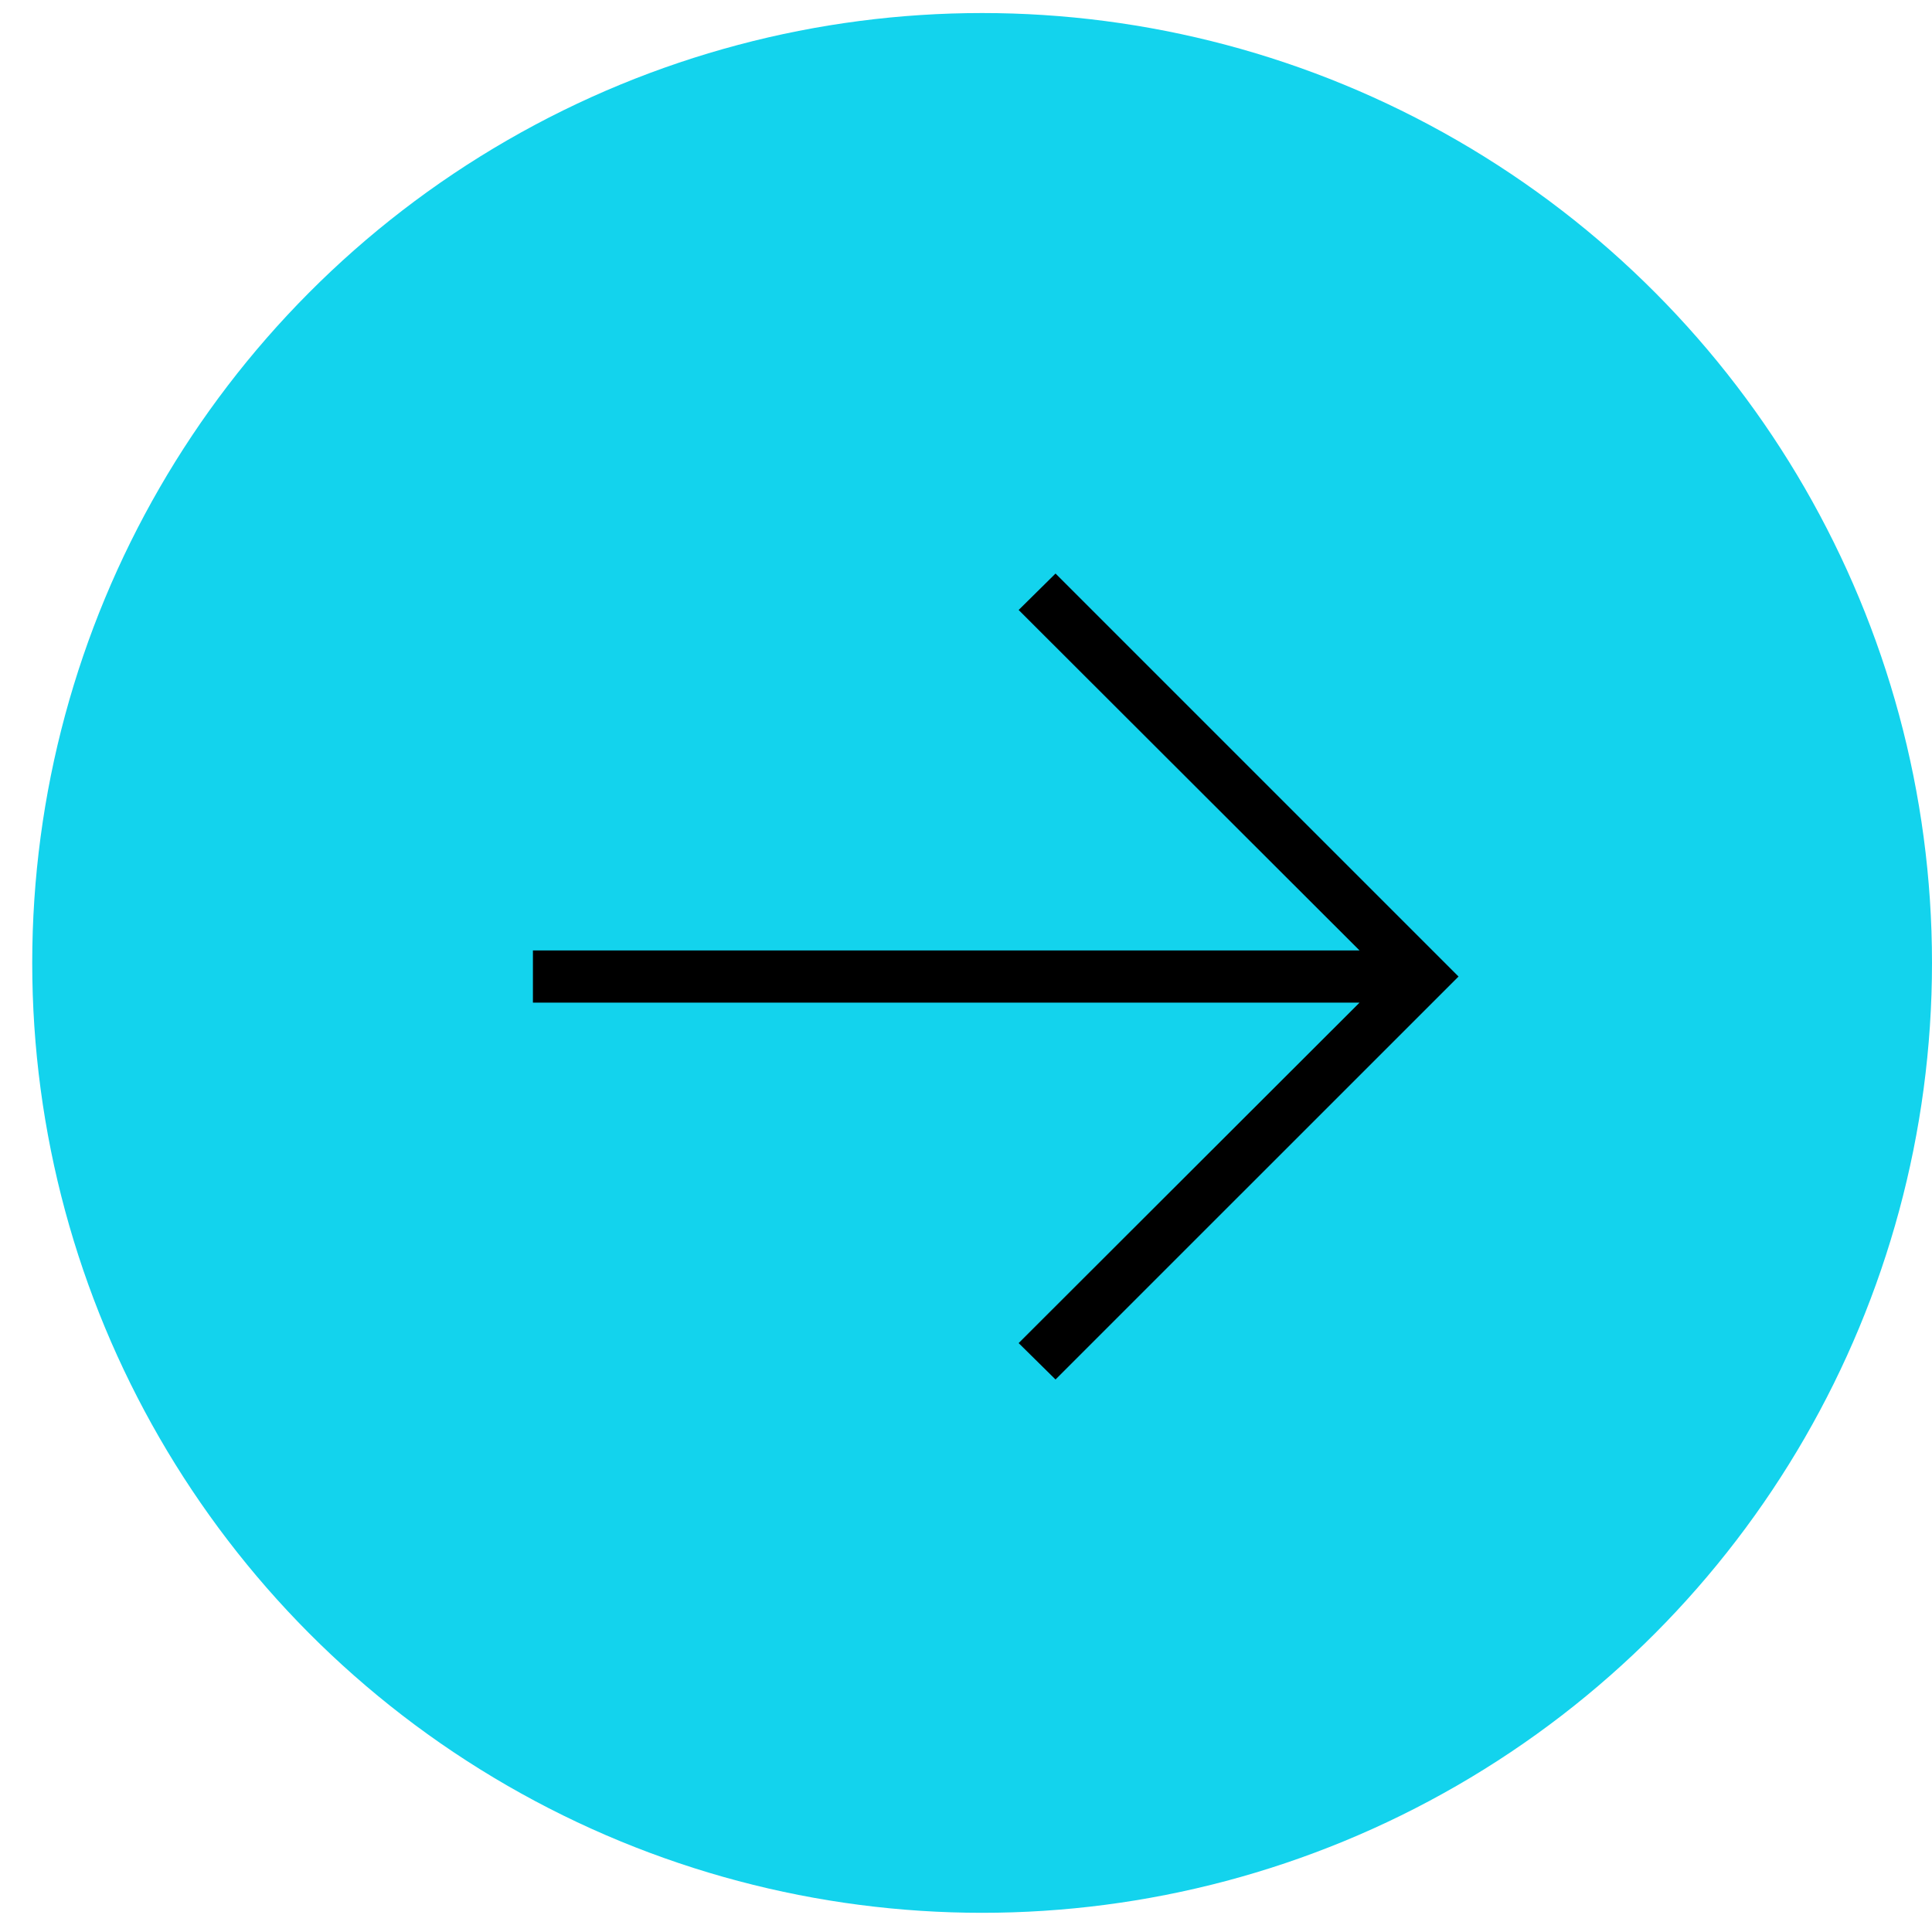 <svg xmlns="http://www.w3.org/2000/svg" width="44" height="44" viewBox="0 0 44 44" fill="none"><circle cx="22.367" cy="21.93" r="21.633" fill="#13D3ED"></circle><path d="M24.039 31.417L23.199 30.588L30.963 22.834H12.137V21.646H30.963L23.199 13.892L24.039 13.062L33.217 22.24L24.039 31.417Z" fill="black"></path></svg>
